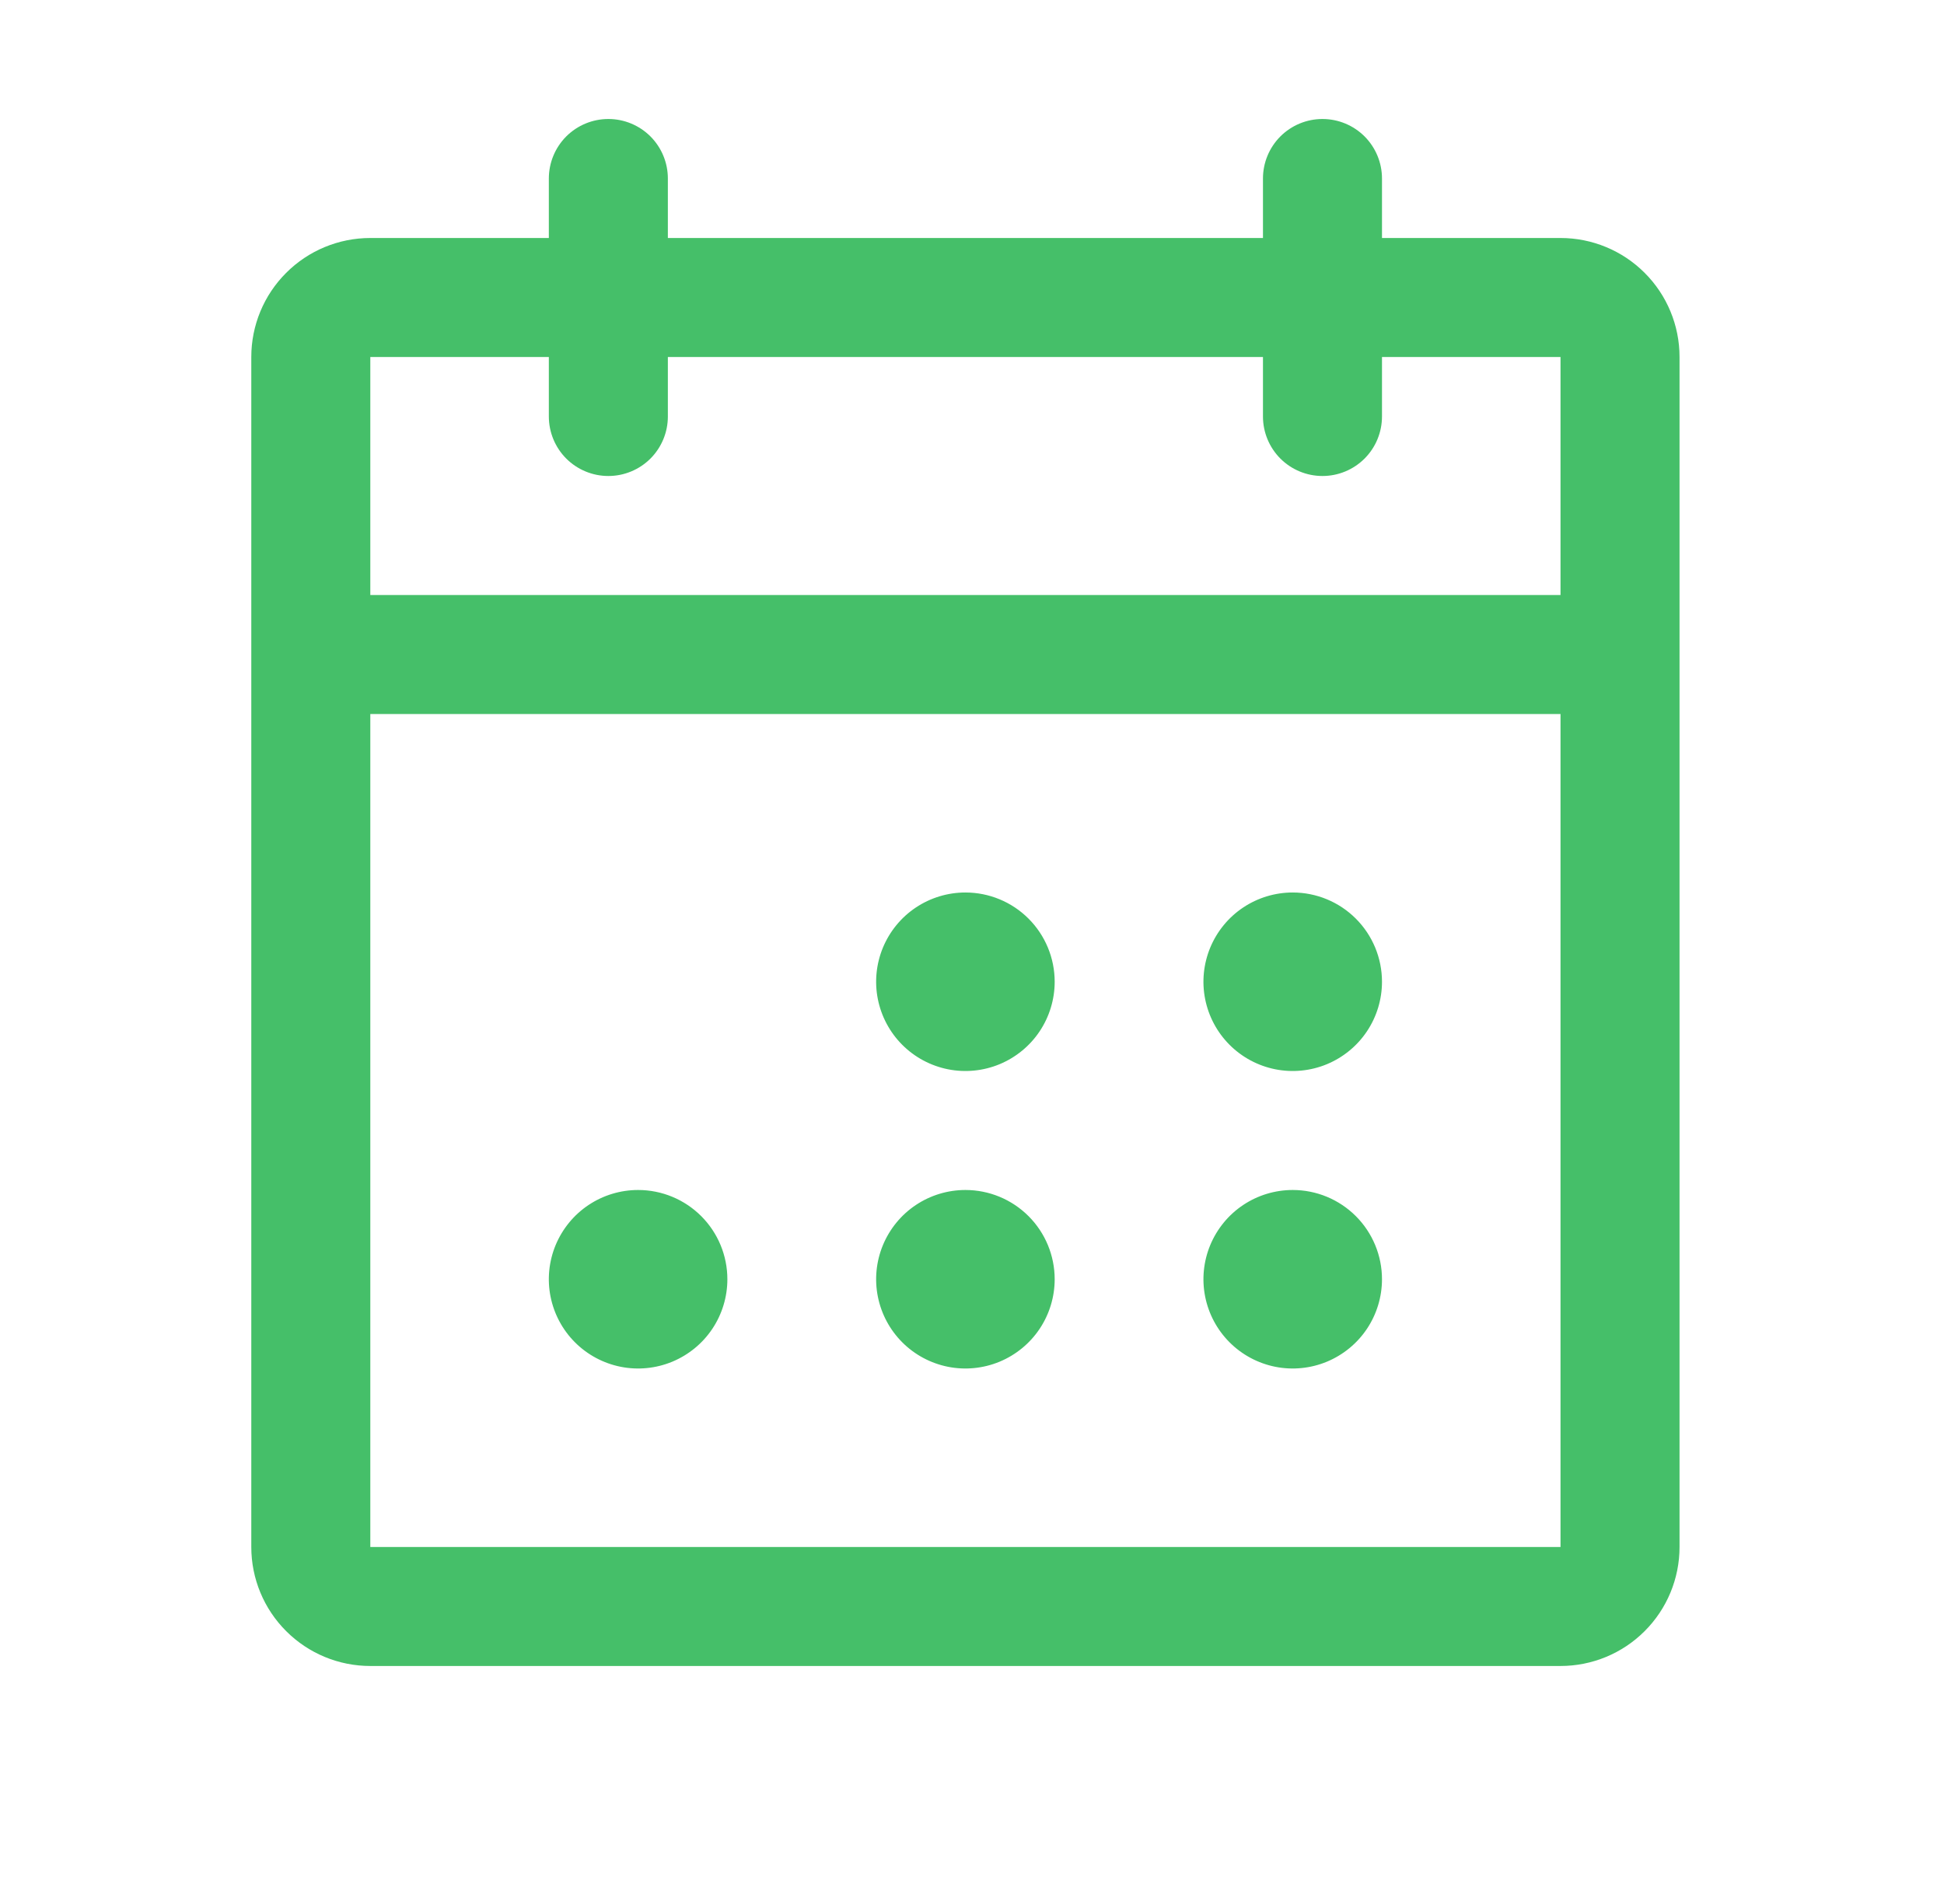 <svg width="49" height="48" viewBox="0 0 49 48" fill="none" xmlns="http://www.w3.org/2000/svg">
<path d="M39.334 6H34.834V4.5C34.834 4.102 34.676 3.721 34.395 3.439C34.113 3.158 33.732 3 33.334 3C32.936 3 32.555 3.158 32.273 3.439C31.992 3.721 31.834 4.102 31.834 4.5V6H16.834V4.5C16.834 4.102 16.676 3.721 16.395 3.439C16.113 3.158 15.732 3 15.334 3C14.936 3 14.555 3.158 14.273 3.439C13.992 3.721 13.834 4.102 13.834 4.5V6H9.334C8.538 6 7.775 6.316 7.213 6.879C6.65 7.441 6.334 8.204 6.334 9V39C6.334 39.796 6.65 40.559 7.213 41.121C7.775 41.684 8.538 42 9.334 42H39.334C40.13 42 40.893 41.684 41.455 41.121C42.018 40.559 42.334 39.796 42.334 39V9C42.334 8.204 42.018 7.441 41.455 6.879C40.893 6.316 40.13 6 39.334 6ZM13.834 9V10.5C13.834 10.898 13.992 11.279 14.273 11.561C14.555 11.842 14.936 12 15.334 12C15.732 12 16.113 11.842 16.395 11.561C16.676 11.279 16.834 10.898 16.834 10.5V9H31.834V10.5C31.834 10.898 31.992 11.279 32.273 11.561C32.555 11.842 32.936 12 33.334 12C33.732 12 34.113 11.842 34.395 11.561C34.676 11.279 34.834 10.898 34.834 10.5V9H39.334V15H9.334V9H13.834ZM39.334 39H9.334V18H39.334V39ZM26.584 24.75C26.584 25.195 26.452 25.63 26.205 26C25.958 26.37 25.606 26.658 25.195 26.829C24.784 26.999 24.331 27.044 23.895 26.957C23.459 26.87 23.058 26.656 22.743 26.341C22.428 26.026 22.214 25.625 22.127 25.189C22.04 24.753 22.085 24.3 22.255 23.889C22.426 23.478 22.714 23.126 23.084 22.879C23.454 22.632 23.889 22.5 24.334 22.5C24.931 22.5 25.503 22.737 25.925 23.159C26.347 23.581 26.584 24.153 26.584 24.75ZM34.834 24.75C34.834 25.195 34.702 25.63 34.455 26C34.208 26.37 33.856 26.658 33.445 26.829C33.034 26.999 32.581 27.044 32.145 26.957C31.709 26.87 31.308 26.656 30.993 26.341C30.678 26.026 30.464 25.625 30.377 25.189C30.29 24.753 30.335 24.3 30.505 23.889C30.676 23.478 30.964 23.126 31.334 22.879C31.704 22.632 32.139 22.5 32.584 22.5C33.181 22.5 33.753 22.737 34.175 23.159C34.597 23.581 34.834 24.153 34.834 24.75ZM18.334 32.25C18.334 32.695 18.202 33.13 17.955 33.5C17.708 33.87 17.356 34.158 16.945 34.329C16.534 34.499 16.081 34.544 15.645 34.457C15.209 34.37 14.808 34.156 14.493 33.841C14.178 33.526 13.964 33.125 13.877 32.689C13.79 32.252 13.835 31.8 14.005 31.389C14.176 30.978 14.464 30.626 14.834 30.379C15.204 30.132 15.639 30 16.084 30C16.681 30 17.253 30.237 17.675 30.659C18.097 31.081 18.334 31.653 18.334 32.25ZM26.584 32.25C26.584 32.695 26.452 33.13 26.205 33.5C25.958 33.87 25.606 34.158 25.195 34.329C24.784 34.499 24.331 34.544 23.895 34.457C23.459 34.37 23.058 34.156 22.743 33.841C22.428 33.526 22.214 33.125 22.127 32.689C22.04 32.252 22.085 31.8 22.255 31.389C22.426 30.978 22.714 30.626 23.084 30.379C23.454 30.132 23.889 30 24.334 30C24.931 30 25.503 30.237 25.925 30.659C26.347 31.081 26.584 31.653 26.584 32.25ZM34.834 32.25C34.834 32.695 34.702 33.13 34.455 33.5C34.208 33.87 33.856 34.158 33.445 34.329C33.034 34.499 32.581 34.544 32.145 34.457C31.709 34.37 31.308 34.156 30.993 33.841C30.678 33.526 30.464 33.125 30.377 32.689C30.29 32.252 30.335 31.8 30.505 31.389C30.676 30.978 30.964 30.626 31.334 30.379C31.704 30.132 32.139 30 32.584 30C33.181 30 33.753 30.237 34.175 30.659C34.597 31.081 34.834 31.653 34.834 32.25Z" fill="#45BF69"/>
</svg>
